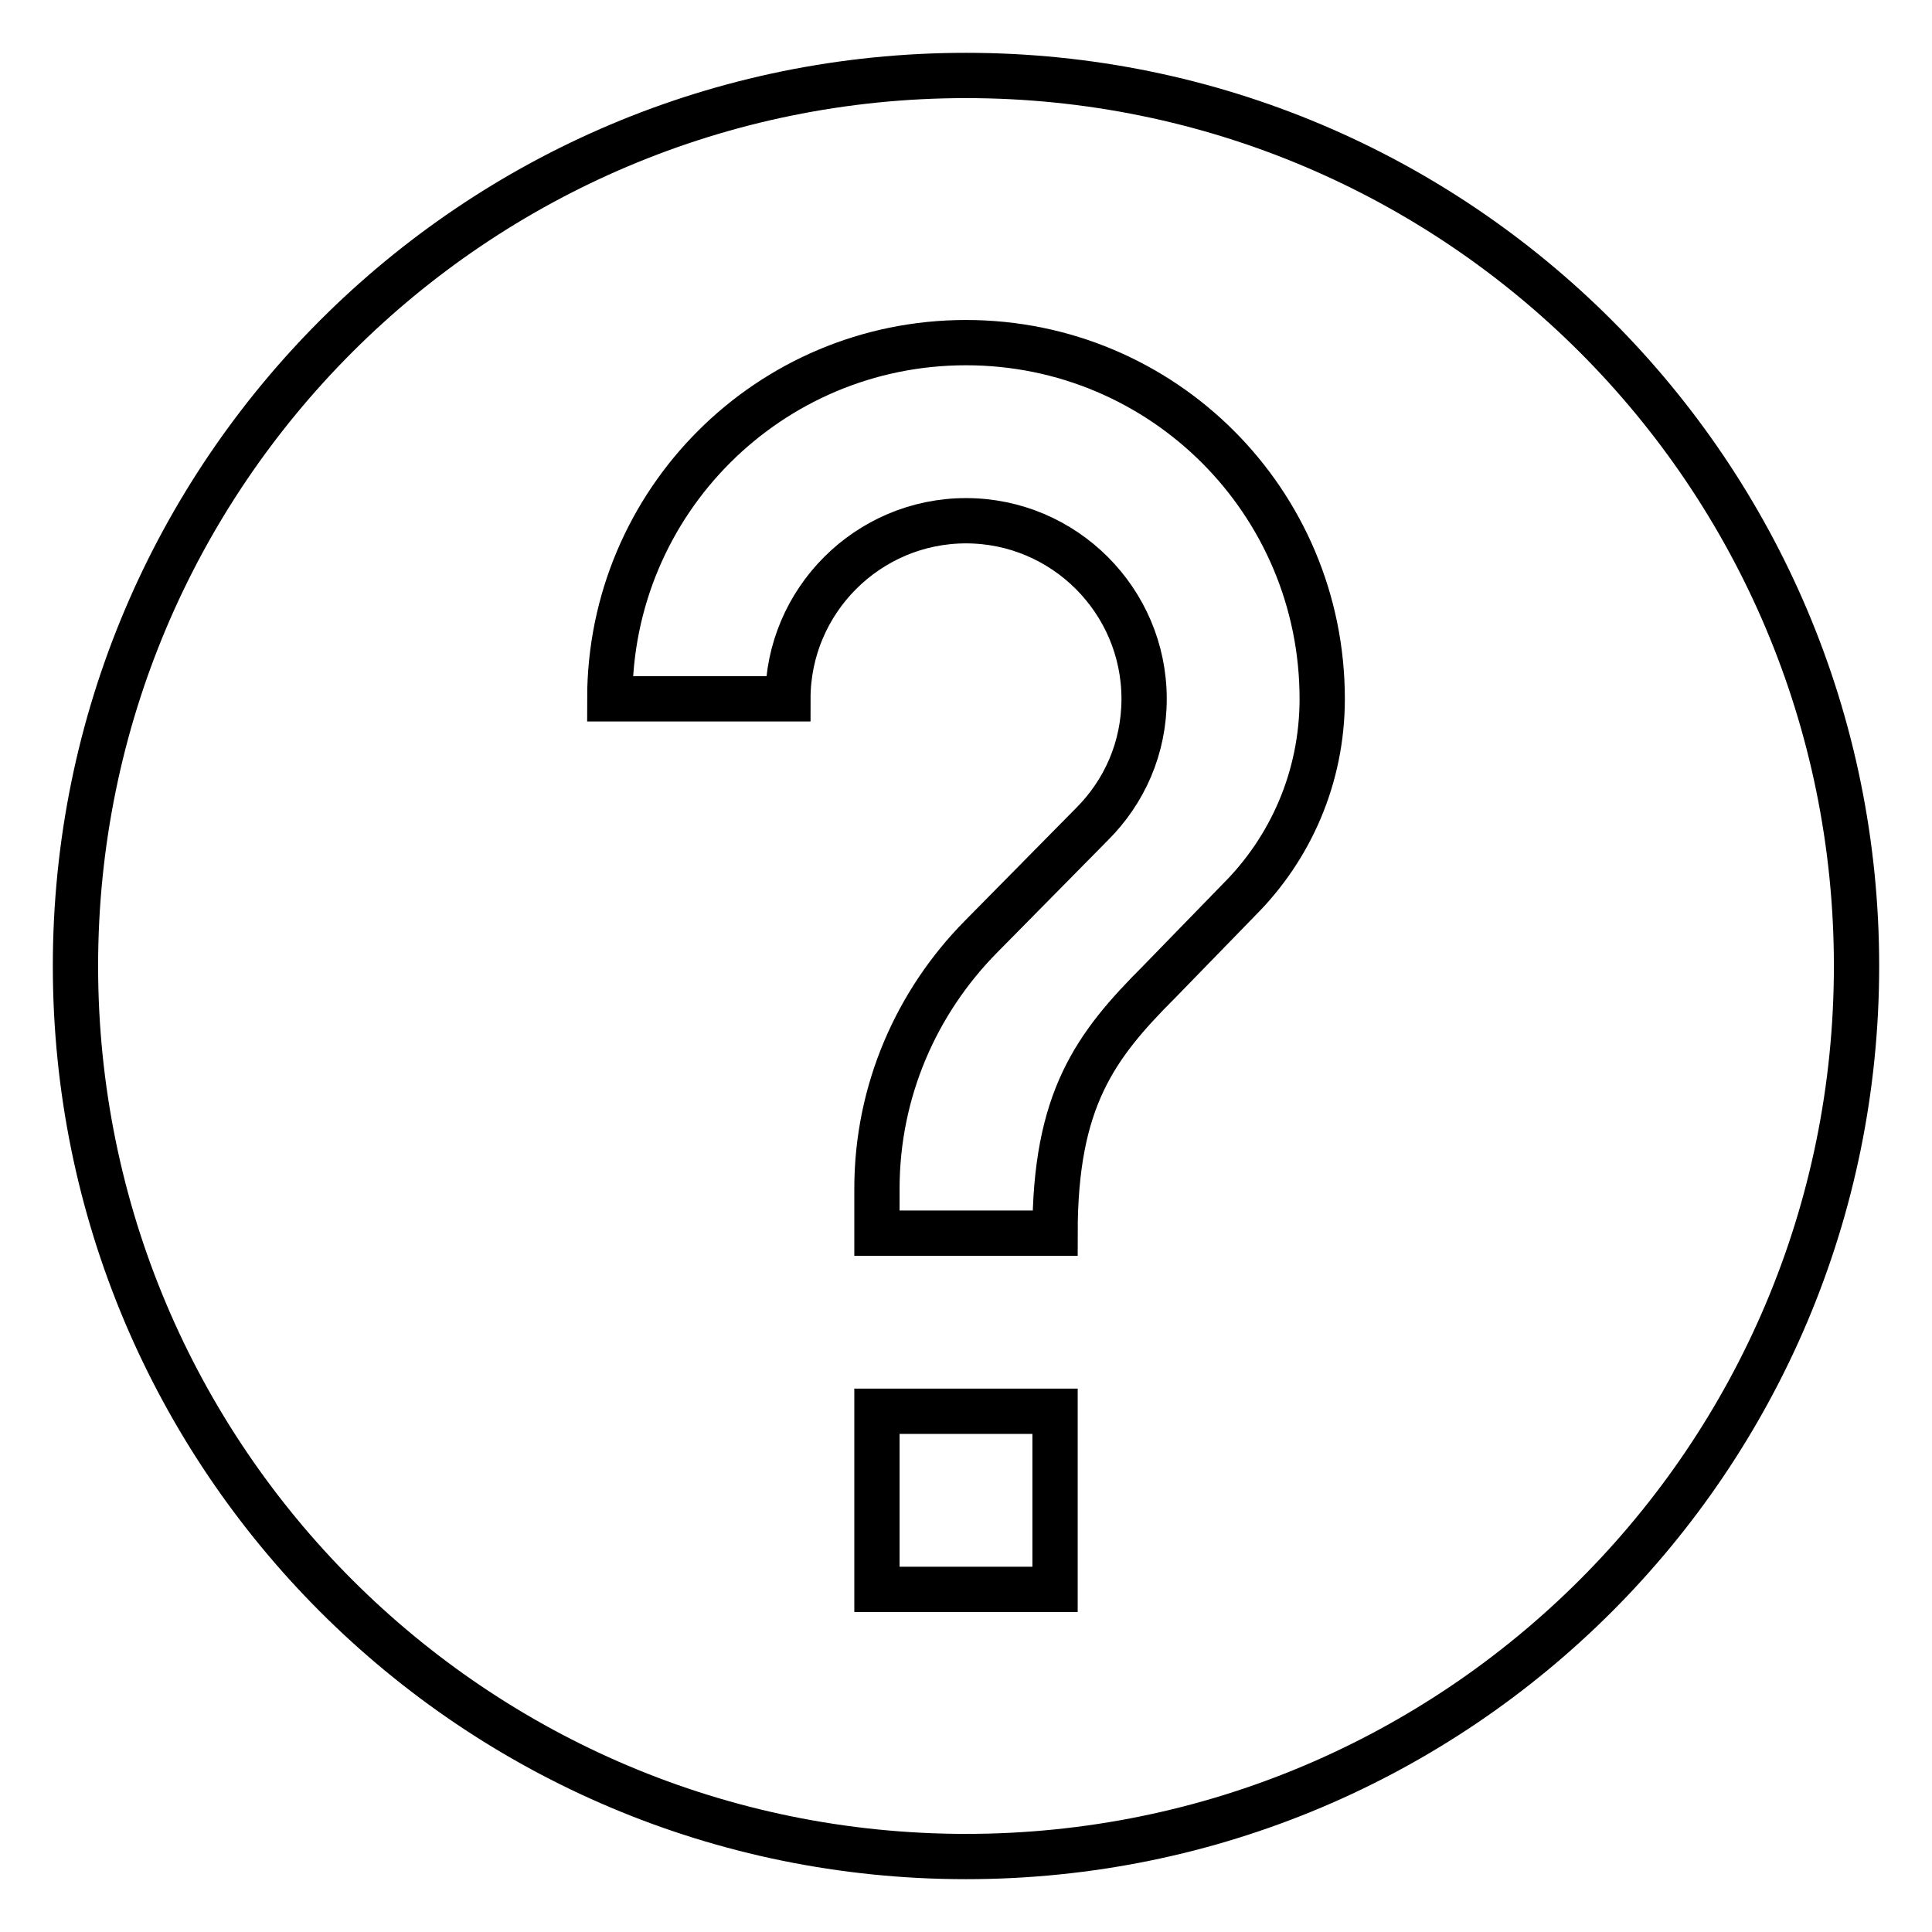 <?xml version="1.0" encoding="utf-8"?>
<!-- Svg Vector Icons : http://www.onlinewebfonts.com/icon -->
<!DOCTYPE svg PUBLIC "-//W3C//DTD SVG 1.1//EN" "http://www.w3.org/Graphics/SVG/1.1/DTD/svg11.dtd">
<svg version="1.1" xmlns="http://www.w3.org/2000/svg" xmlns:xlink="http://www.w3.org/1999/xlink" x="0px" y="0px" viewBox="0 0 256 256" enable-background="new 0 0 256 256" xml:space="preserve">
<g><g><path stroke-width="6" fill-opacity="0" stroke="#000000"  d="M128,10C62.8,10,10,62.8,10,128c0,65.2,52.8,118,118,118c65.2,0,118-52.8,118-118C246,62.8,193.2,10,128,10z M139.8,210.6h-23.6V187h23.6V210.6z M164.2,119.2l-10.6,10.9c-8.5,8.5-13.8,15.6-13.8,33.3h-23.6v-5.9c0-13,5.3-24.8,13.8-33.4l14.7-14.9c4.3-4.3,6.9-10.1,6.9-16.6c0-13-10.6-23.6-23.6-23.6c-13,0-23.6,10.6-23.6,23.6H80.8c0-26.1,21.1-47.2,47.2-47.2s47.2,21.1,47.2,47.2C175.2,103,171,112.4,164.2,119.2z"/></g></g>
</svg>